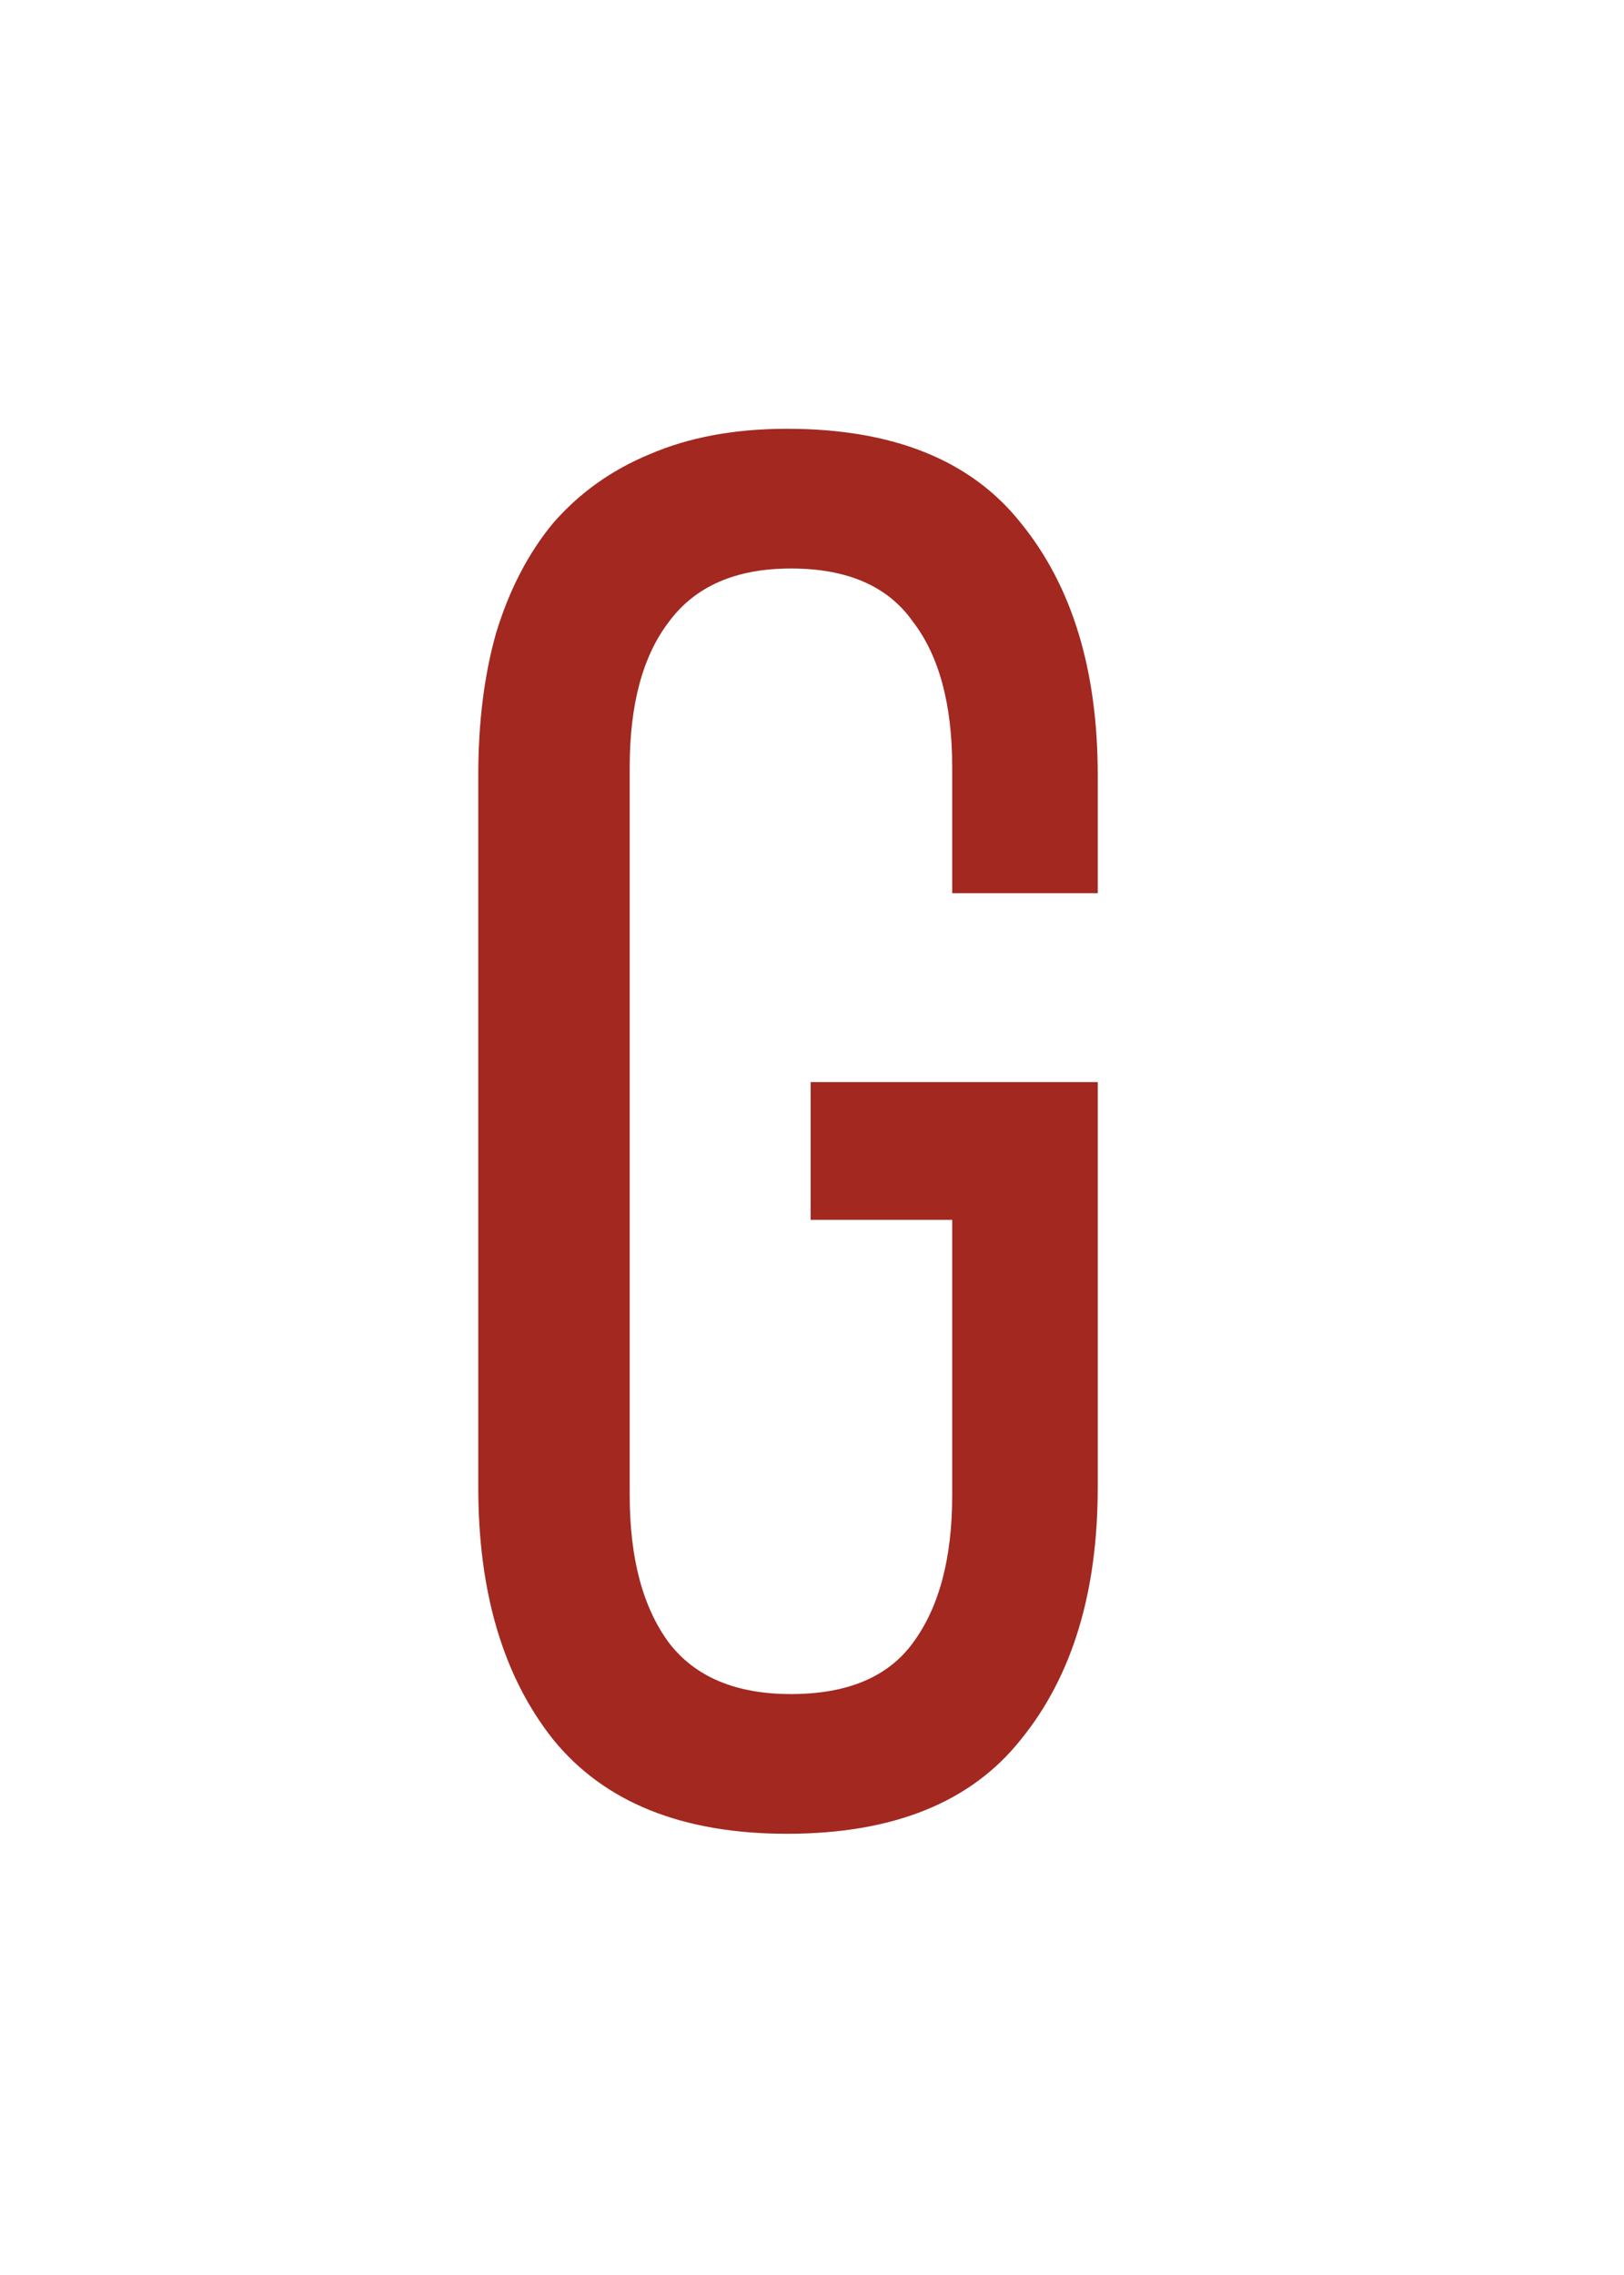 <?xml version="1.0" encoding="UTF-8"?> <svg xmlns="http://www.w3.org/2000/svg" width="75" height="105" viewBox="0 0 75 105" fill="none"><rect width="75" height="105" fill="white"></rect><path d="M36.347 19.79C41.251 19.79 44.853 21.243 47.154 24.15C49.516 27.056 50.696 30.931 50.696 35.775V41.224H43.975V35.411C43.975 32.505 43.37 30.265 42.159 28.691C41.009 27.056 39.132 26.238 36.528 26.238C33.985 26.238 32.108 27.056 30.897 28.691C29.686 30.265 29.081 32.505 29.081 35.411V69.015C29.081 71.921 29.686 74.191 30.897 75.826C32.108 77.4 33.985 78.188 36.528 78.188C39.132 78.188 41.009 77.4 42.159 75.826C43.37 74.191 43.975 71.921 43.975 69.015V56.3H37.437V49.943H50.696V68.651C50.696 73.495 49.516 77.37 47.154 80.276C44.853 83.183 41.251 84.636 36.347 84.636C31.503 84.636 27.9 83.183 25.539 80.276C23.238 77.37 22.088 73.495 22.088 68.651V35.775C22.088 33.353 22.36 31.173 22.905 29.235C23.511 27.238 24.389 25.542 25.539 24.15C26.75 22.757 28.233 21.698 29.989 20.971C31.806 20.184 33.925 19.79 36.347 19.79Z" fill="#A22820"></path></svg> 
